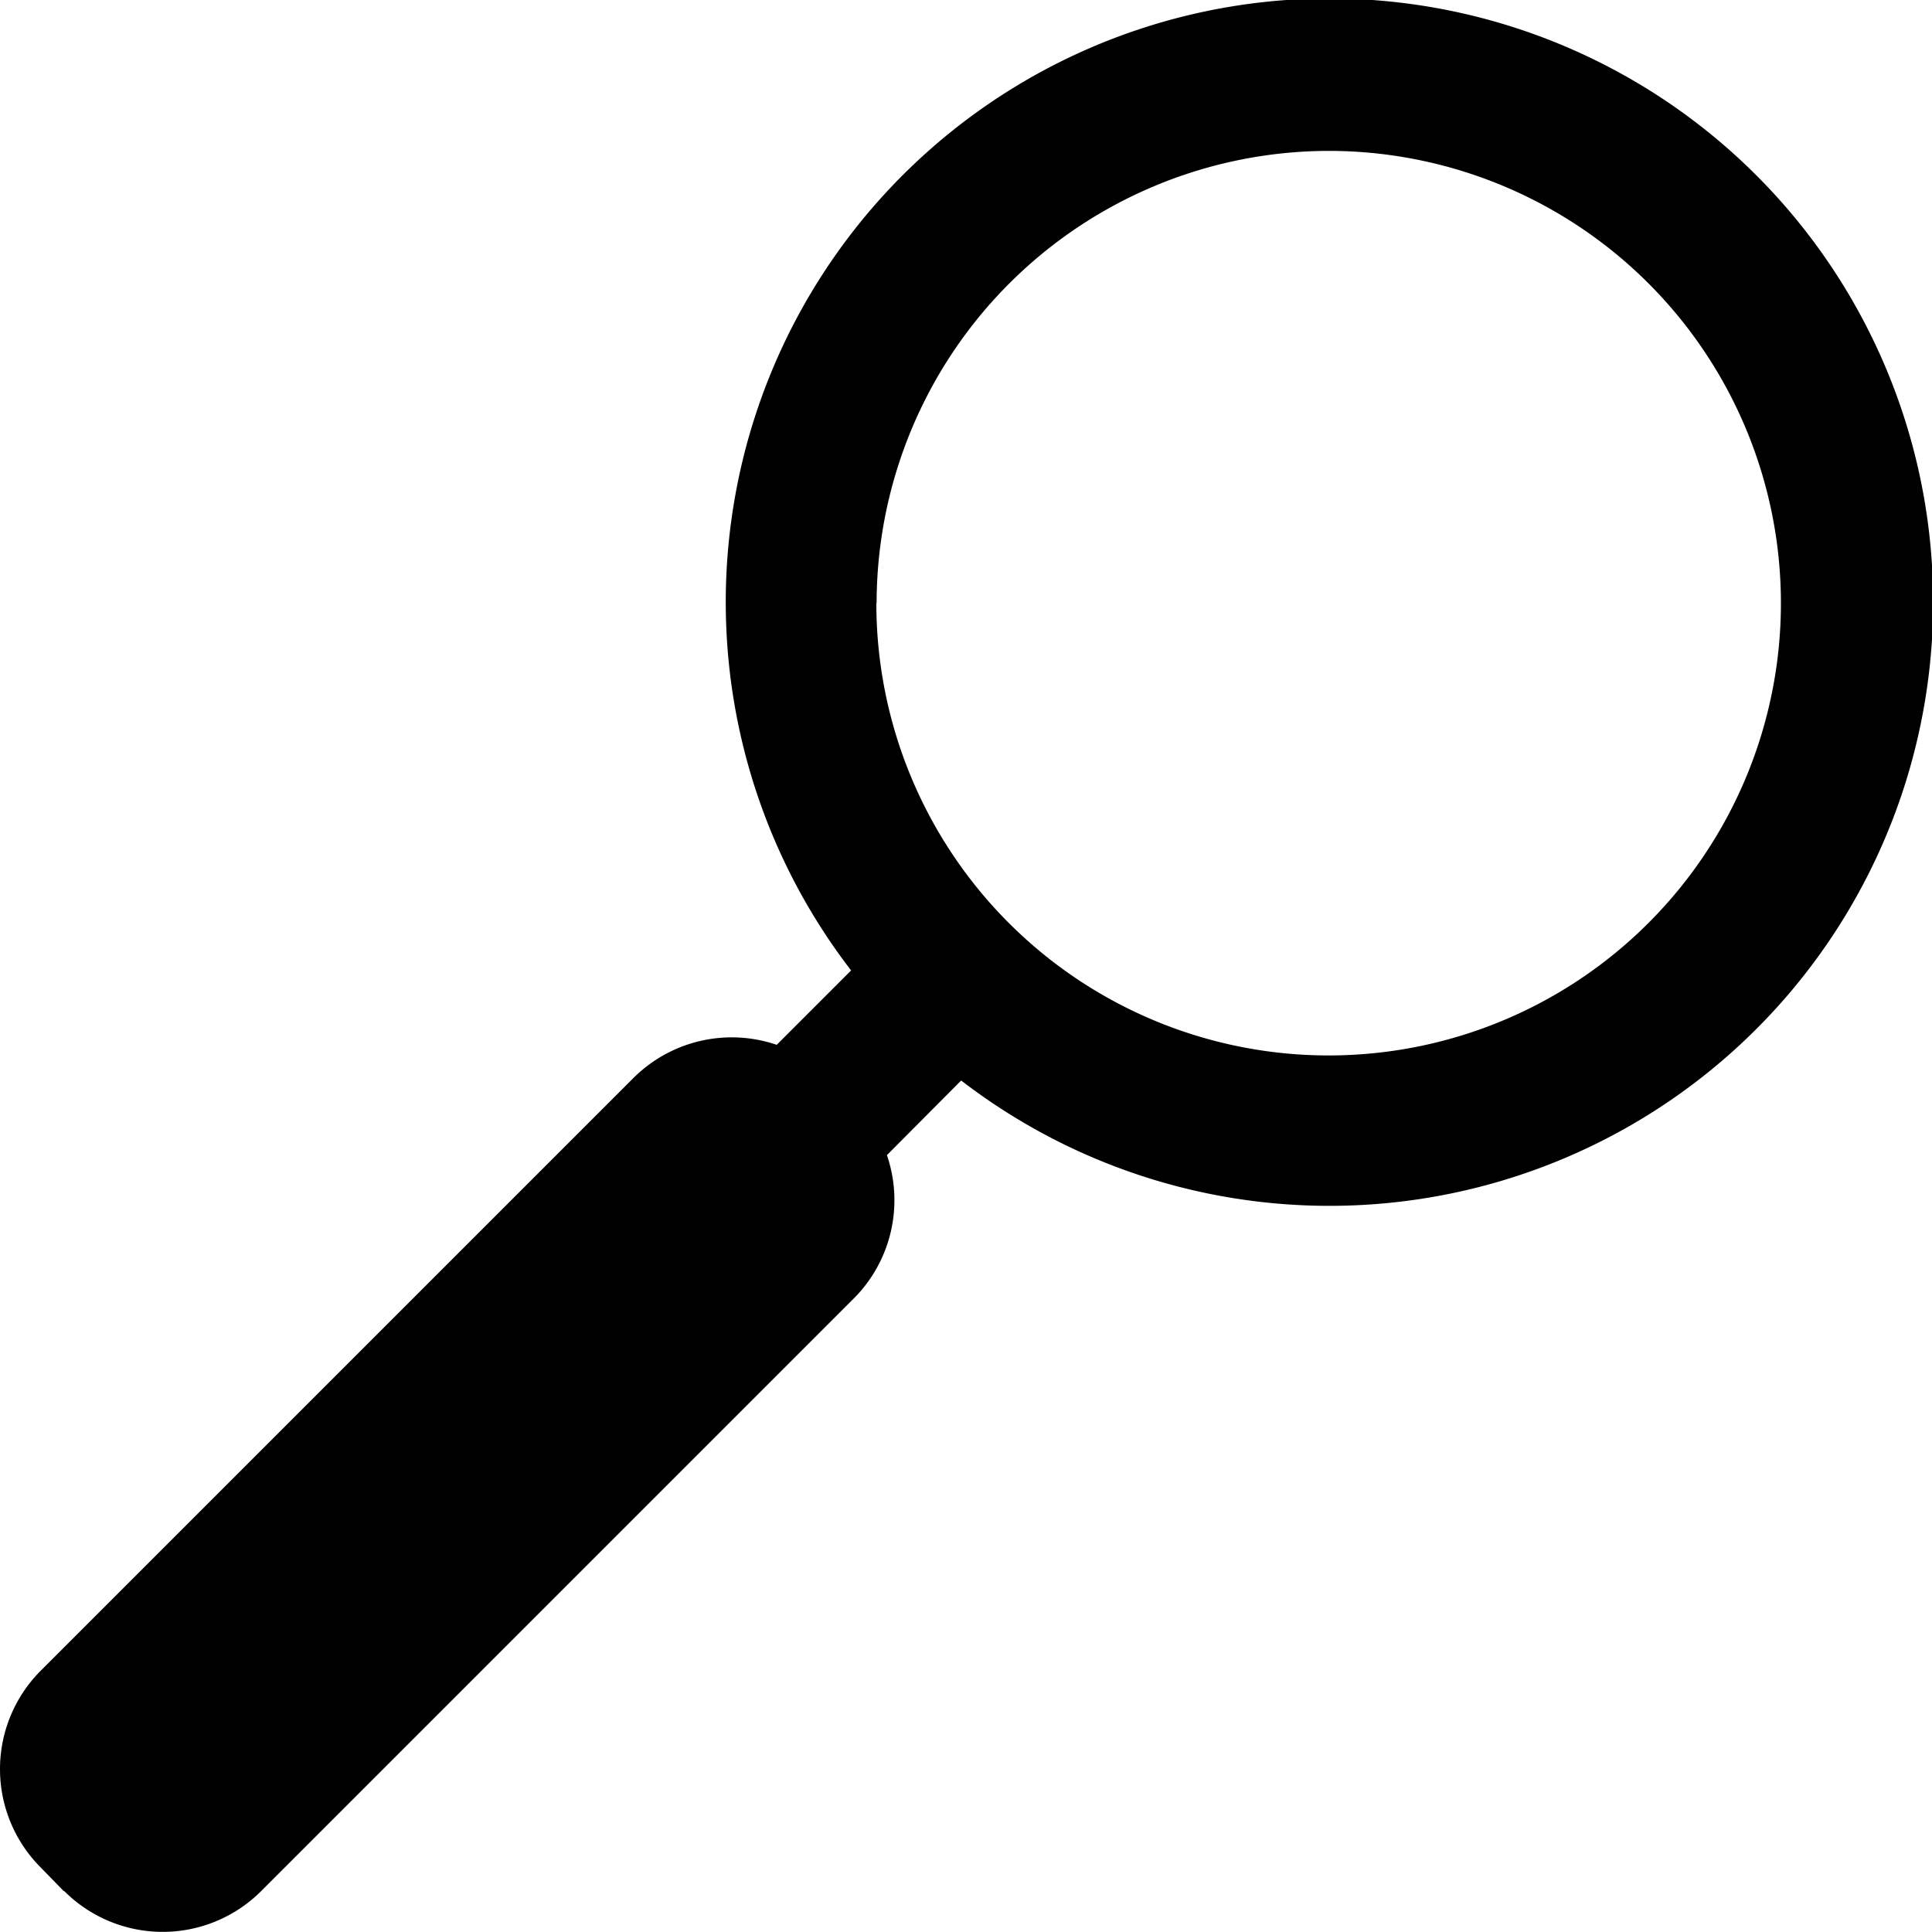<svg xmlns="http://www.w3.org/2000/svg" width="30" height="30" viewBox="0 0 30 30"><defs><clipPath id="a"><path d="M0 0h30v30H0z"/></clipPath></defs><g clip-path="url(#a)"><path data-name="Vereinigungsmenge 2" d="M.992 29.367l-.359-.368a2.162 2.162 0 010-3.057l9.2-9.2a2.162 2.162 0 012.228-.518l1.155-1.155a9.374 9.374 0 111.709 1.709l-1.153 1.159a2.16 2.16 0 01-.517 2.228l-9.2 9.2a2.162 2.162 0 01-3.057 0zm12.616-20a7.023 7.023 0 107.024-7.024 7.031 7.031 0 00-7.02 7.021z"/></g></svg>